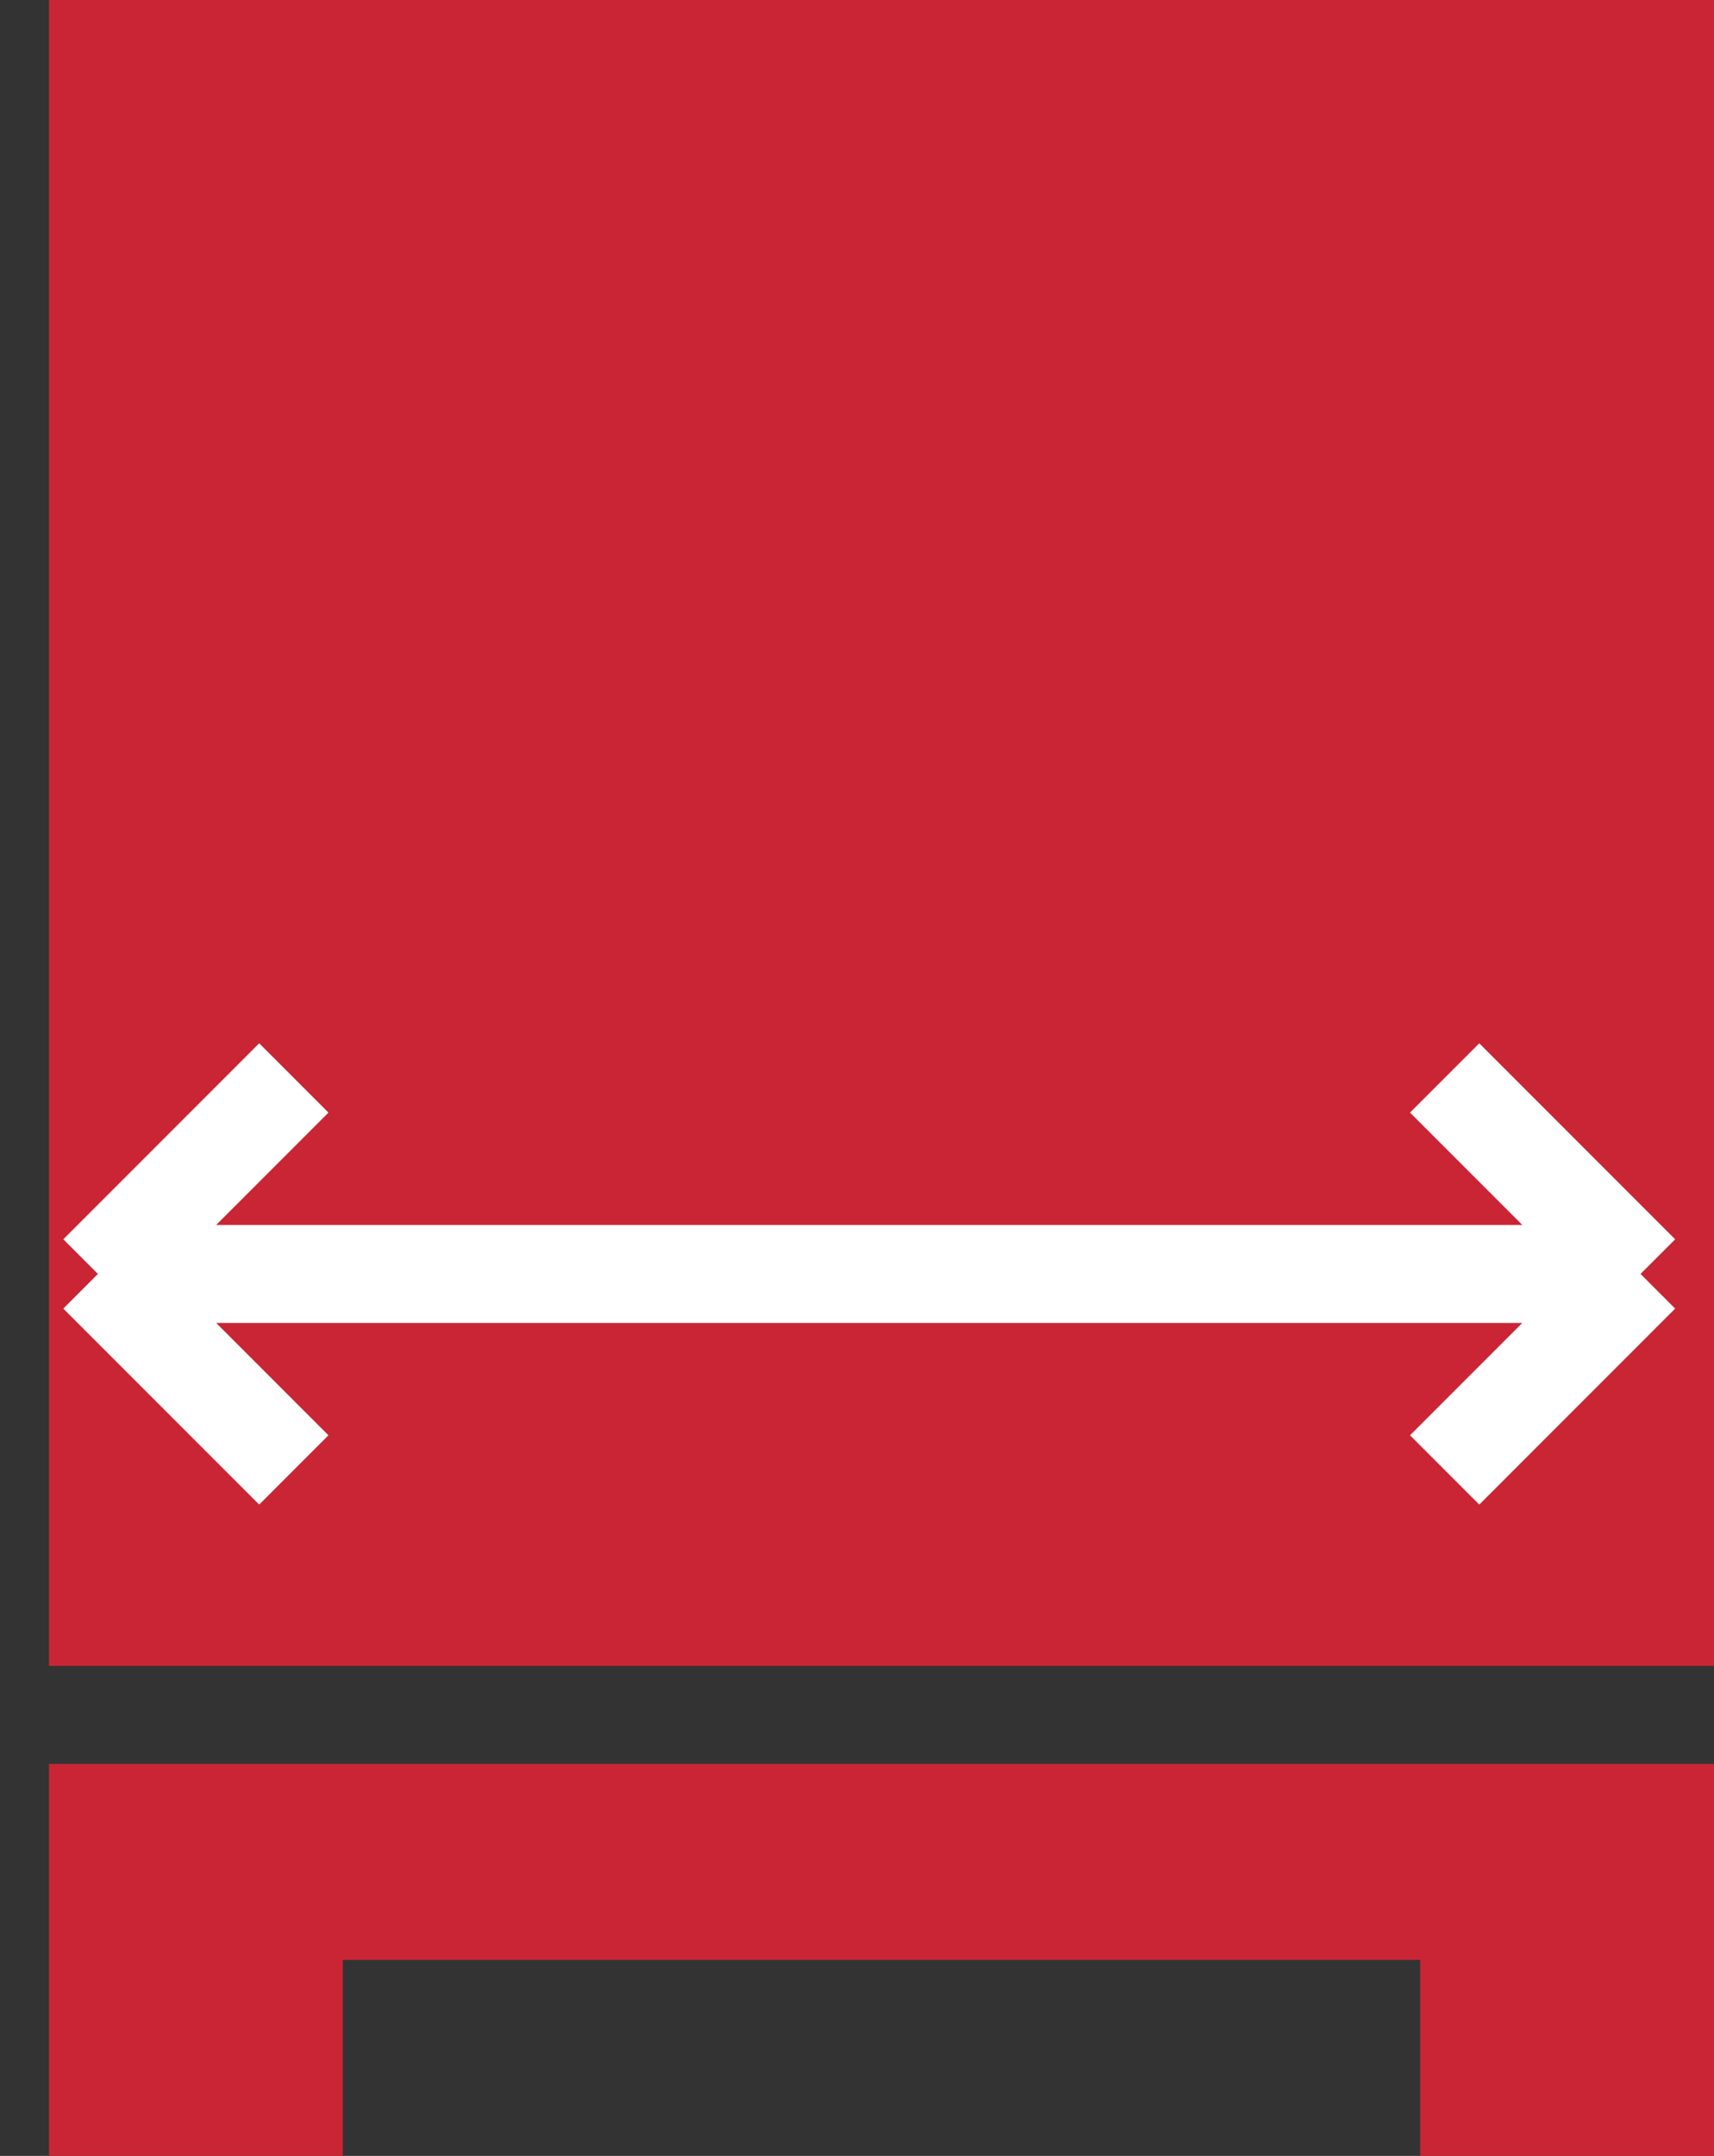 <svg width="35" height="44" viewBox="0 0 35 44" fill="none" xmlns="http://www.w3.org/2000/svg"><rect x="0" y="0" width="35" height="44" fill="#333333" stroke="none"/><path fill="#CA2534" d="M1 0h34v34H1zm0 40h34v-4H1v4zm0 4h6v-4H1v4zm28 0h6v-4h-6v4z"/><path d="M33.5 26H2m31.5 0l-4 4m4-4l-4-4M2 26l4-4m-4 4l4 4" stroke="#fff" stroke-width="2"/></svg>